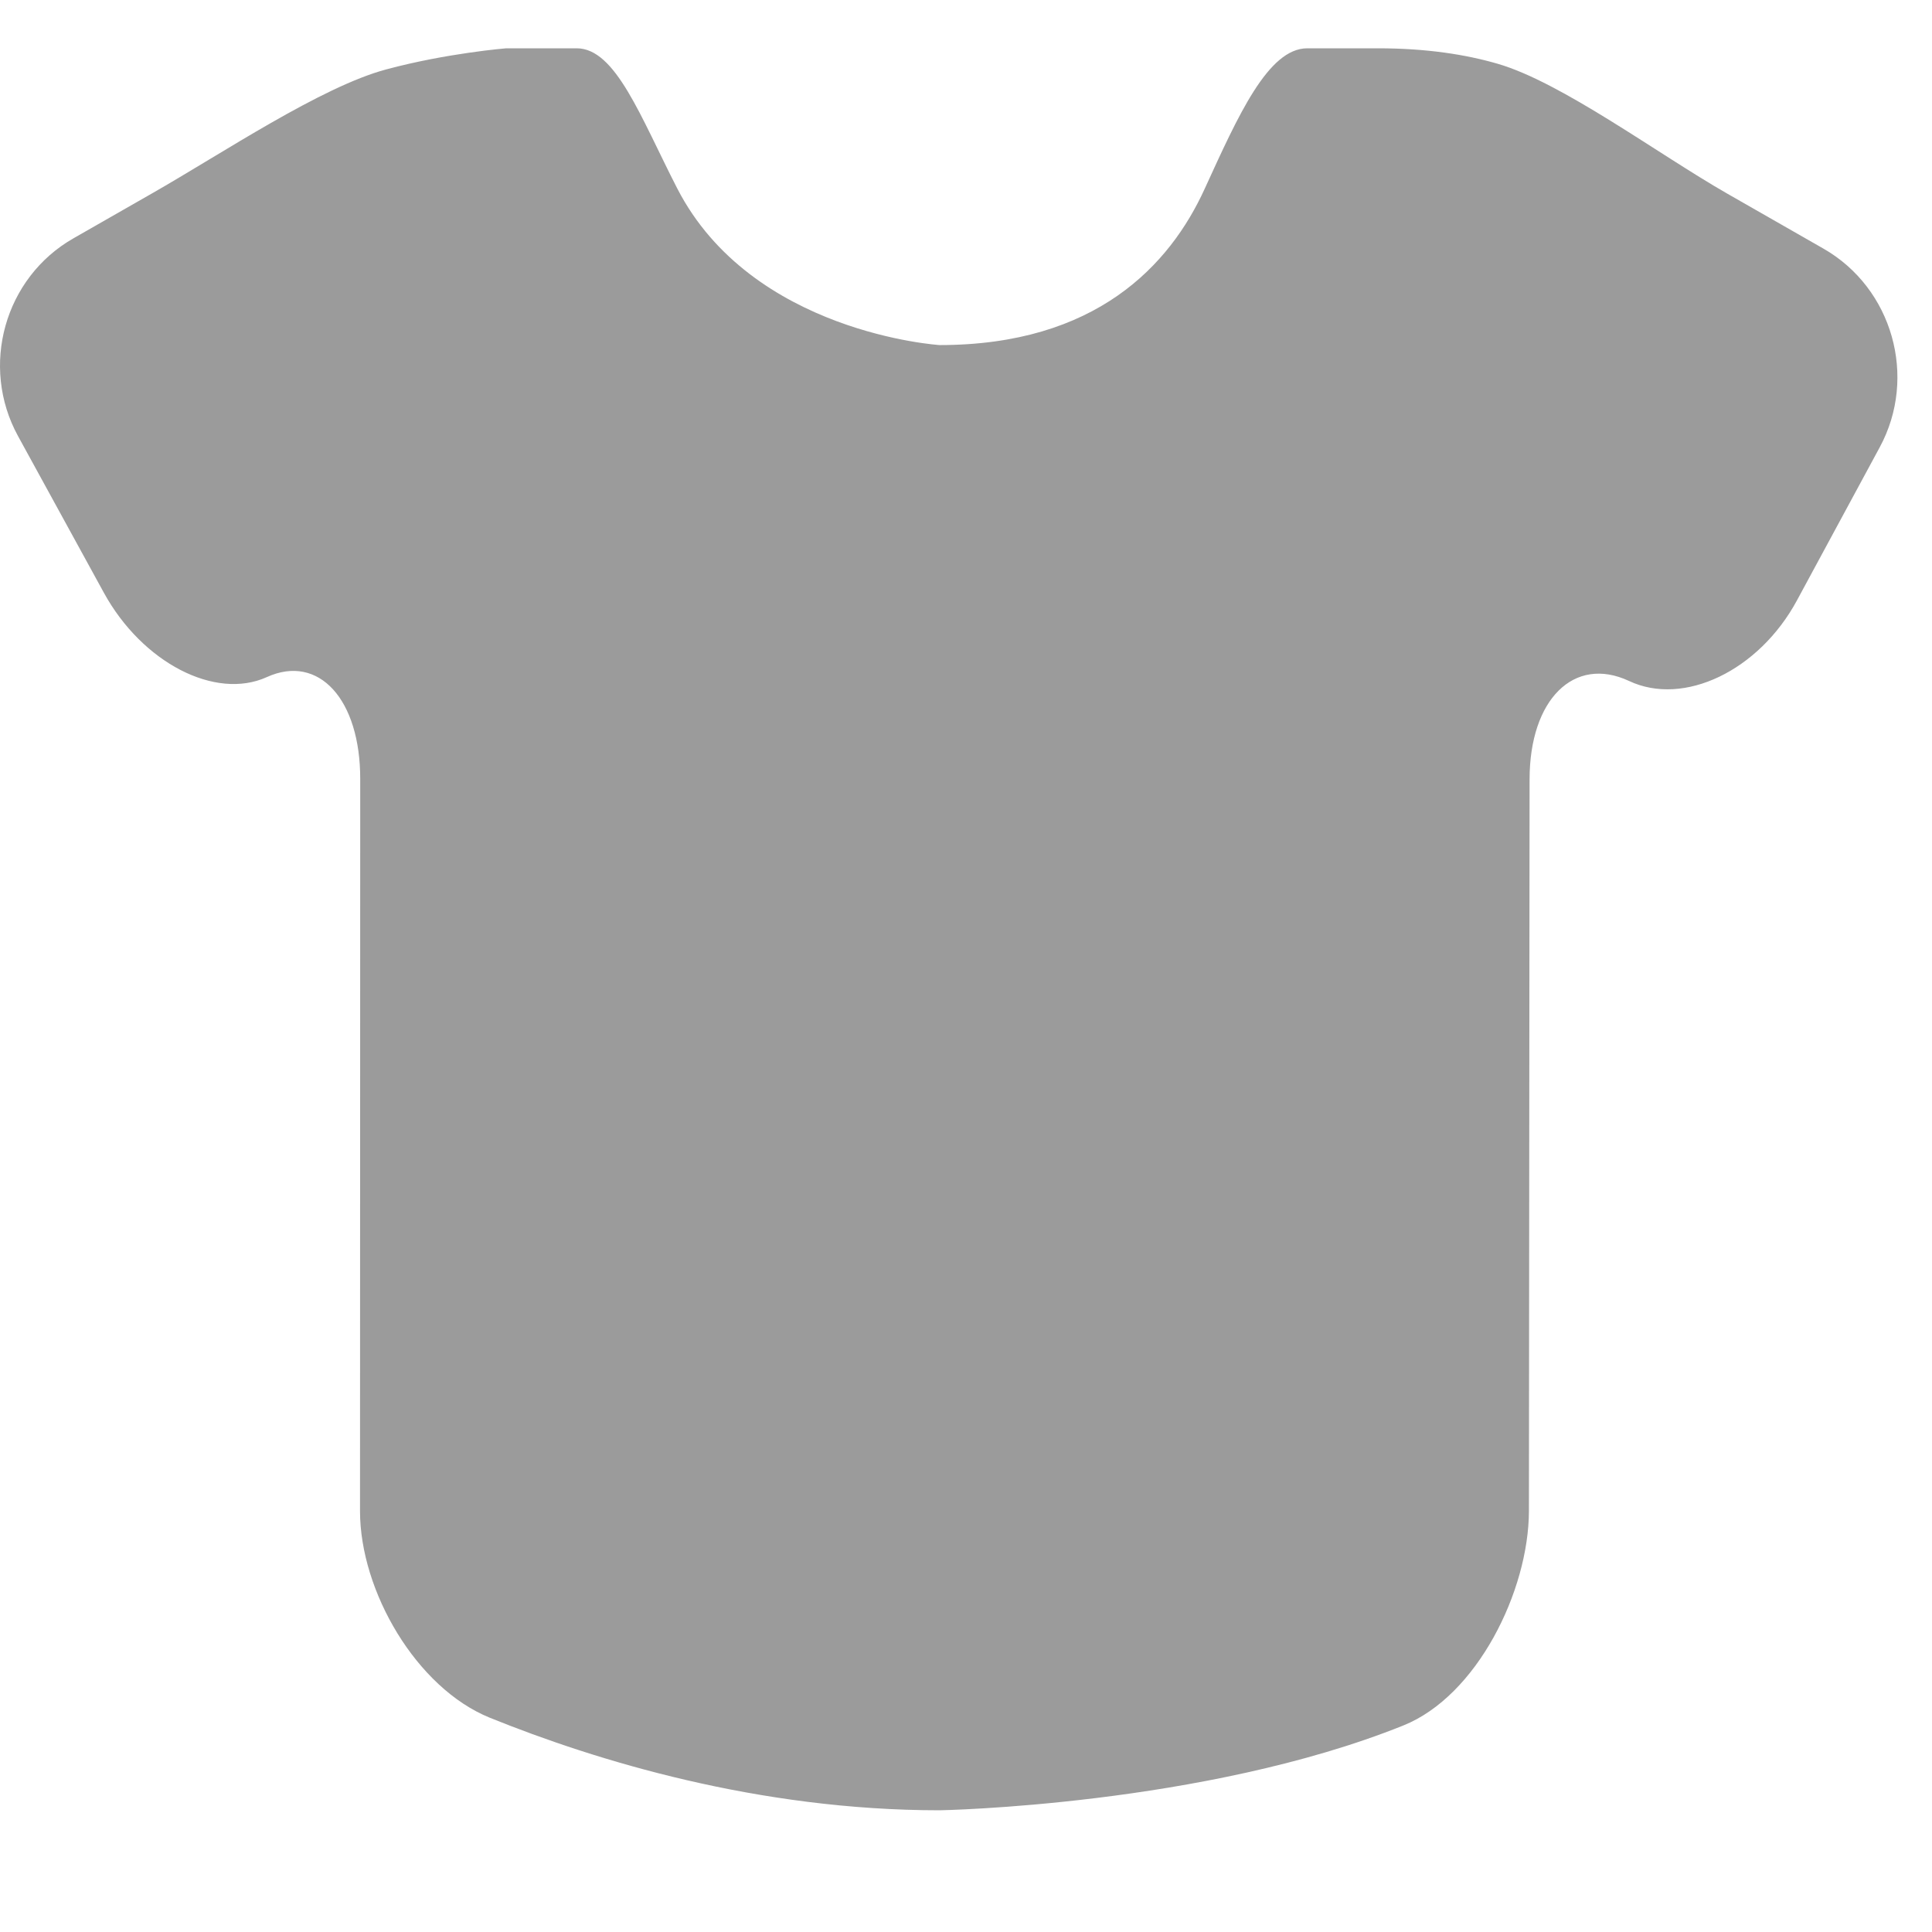 <?xml version="1.0" encoding="UTF-8" standalone="no"?>
<svg width="120px" height="120px" viewBox="0 0 120 120" version="1.1" xmlns="http://www.w3.org/2000/svg" xmlns:xlink="http://www.w3.org/1999/xlink" xmlns:sketch="http://www.bohemiancoding.com/sketch/ns">
    <!-- Generator: Sketch 3.4.2 (15855) - http://www.bohemiancoding.com/sketch -->
    <title>apparel_icon</title>
    <desc>Created with Sketch.</desc>
    <defs></defs>
    <g id="Page-1" stroke="none" stroke-width="1" fill="none" fill-rule="evenodd" sketch:type="MSPage">
        <g id="apparel_icon" sketch:type="MSArtboardGroup" fill="#9B9B9B">
            <path d="M4.577,14.794 L9.466,11.999 C13.765,9.546 19.95,5.387 23.996,4.309 C27.761,3.297 31.443,3 31.443,3 L35.821,3 C38.245,3 39.798,7.291 42.065,11.705 C46.697,20.705 58.361,21.433 58.361,21.433 C68.06,21.433 72.665,16.48 74.835,11.705 C76.899,7.197 78.761,3 81.198,3 L85.59,3 C88.618,3 91.056,3.39 93.01,3.957 C96.987,5.104 102.973,9.557 107.259,12.013 L113.259,15.443 C117.545,17.896 119.112,23.416 116.756,27.776 L111.613,37.29 C109.254,41.66 104.581,43.902 101.18,42.295 C97.765,40.703 95.005,43.442 95.005,48.41 L94.964,93.858 C94.95,98.822 91.738,105.341 87.157,107.175 C74.756,112.157 58.361,112.44 58.361,112.44 C47.098,112.44 37.028,109.362 30.425,106.692 C25.858,104.84 22.361,98.822 22.361,93.858 L22.374,48.41 C22.388,43.429 19.789,40.596 16.577,42.054 C13.374,43.511 8.835,41.162 6.452,36.817 L1.121,27.089 C-1.262,22.743 0.277,17.236 4.577,14.794 L4.577,14.794 Z" id="t-shirt15" sketch:type="MSShapeGroup"></path>
        </g>
    </g>
</svg>